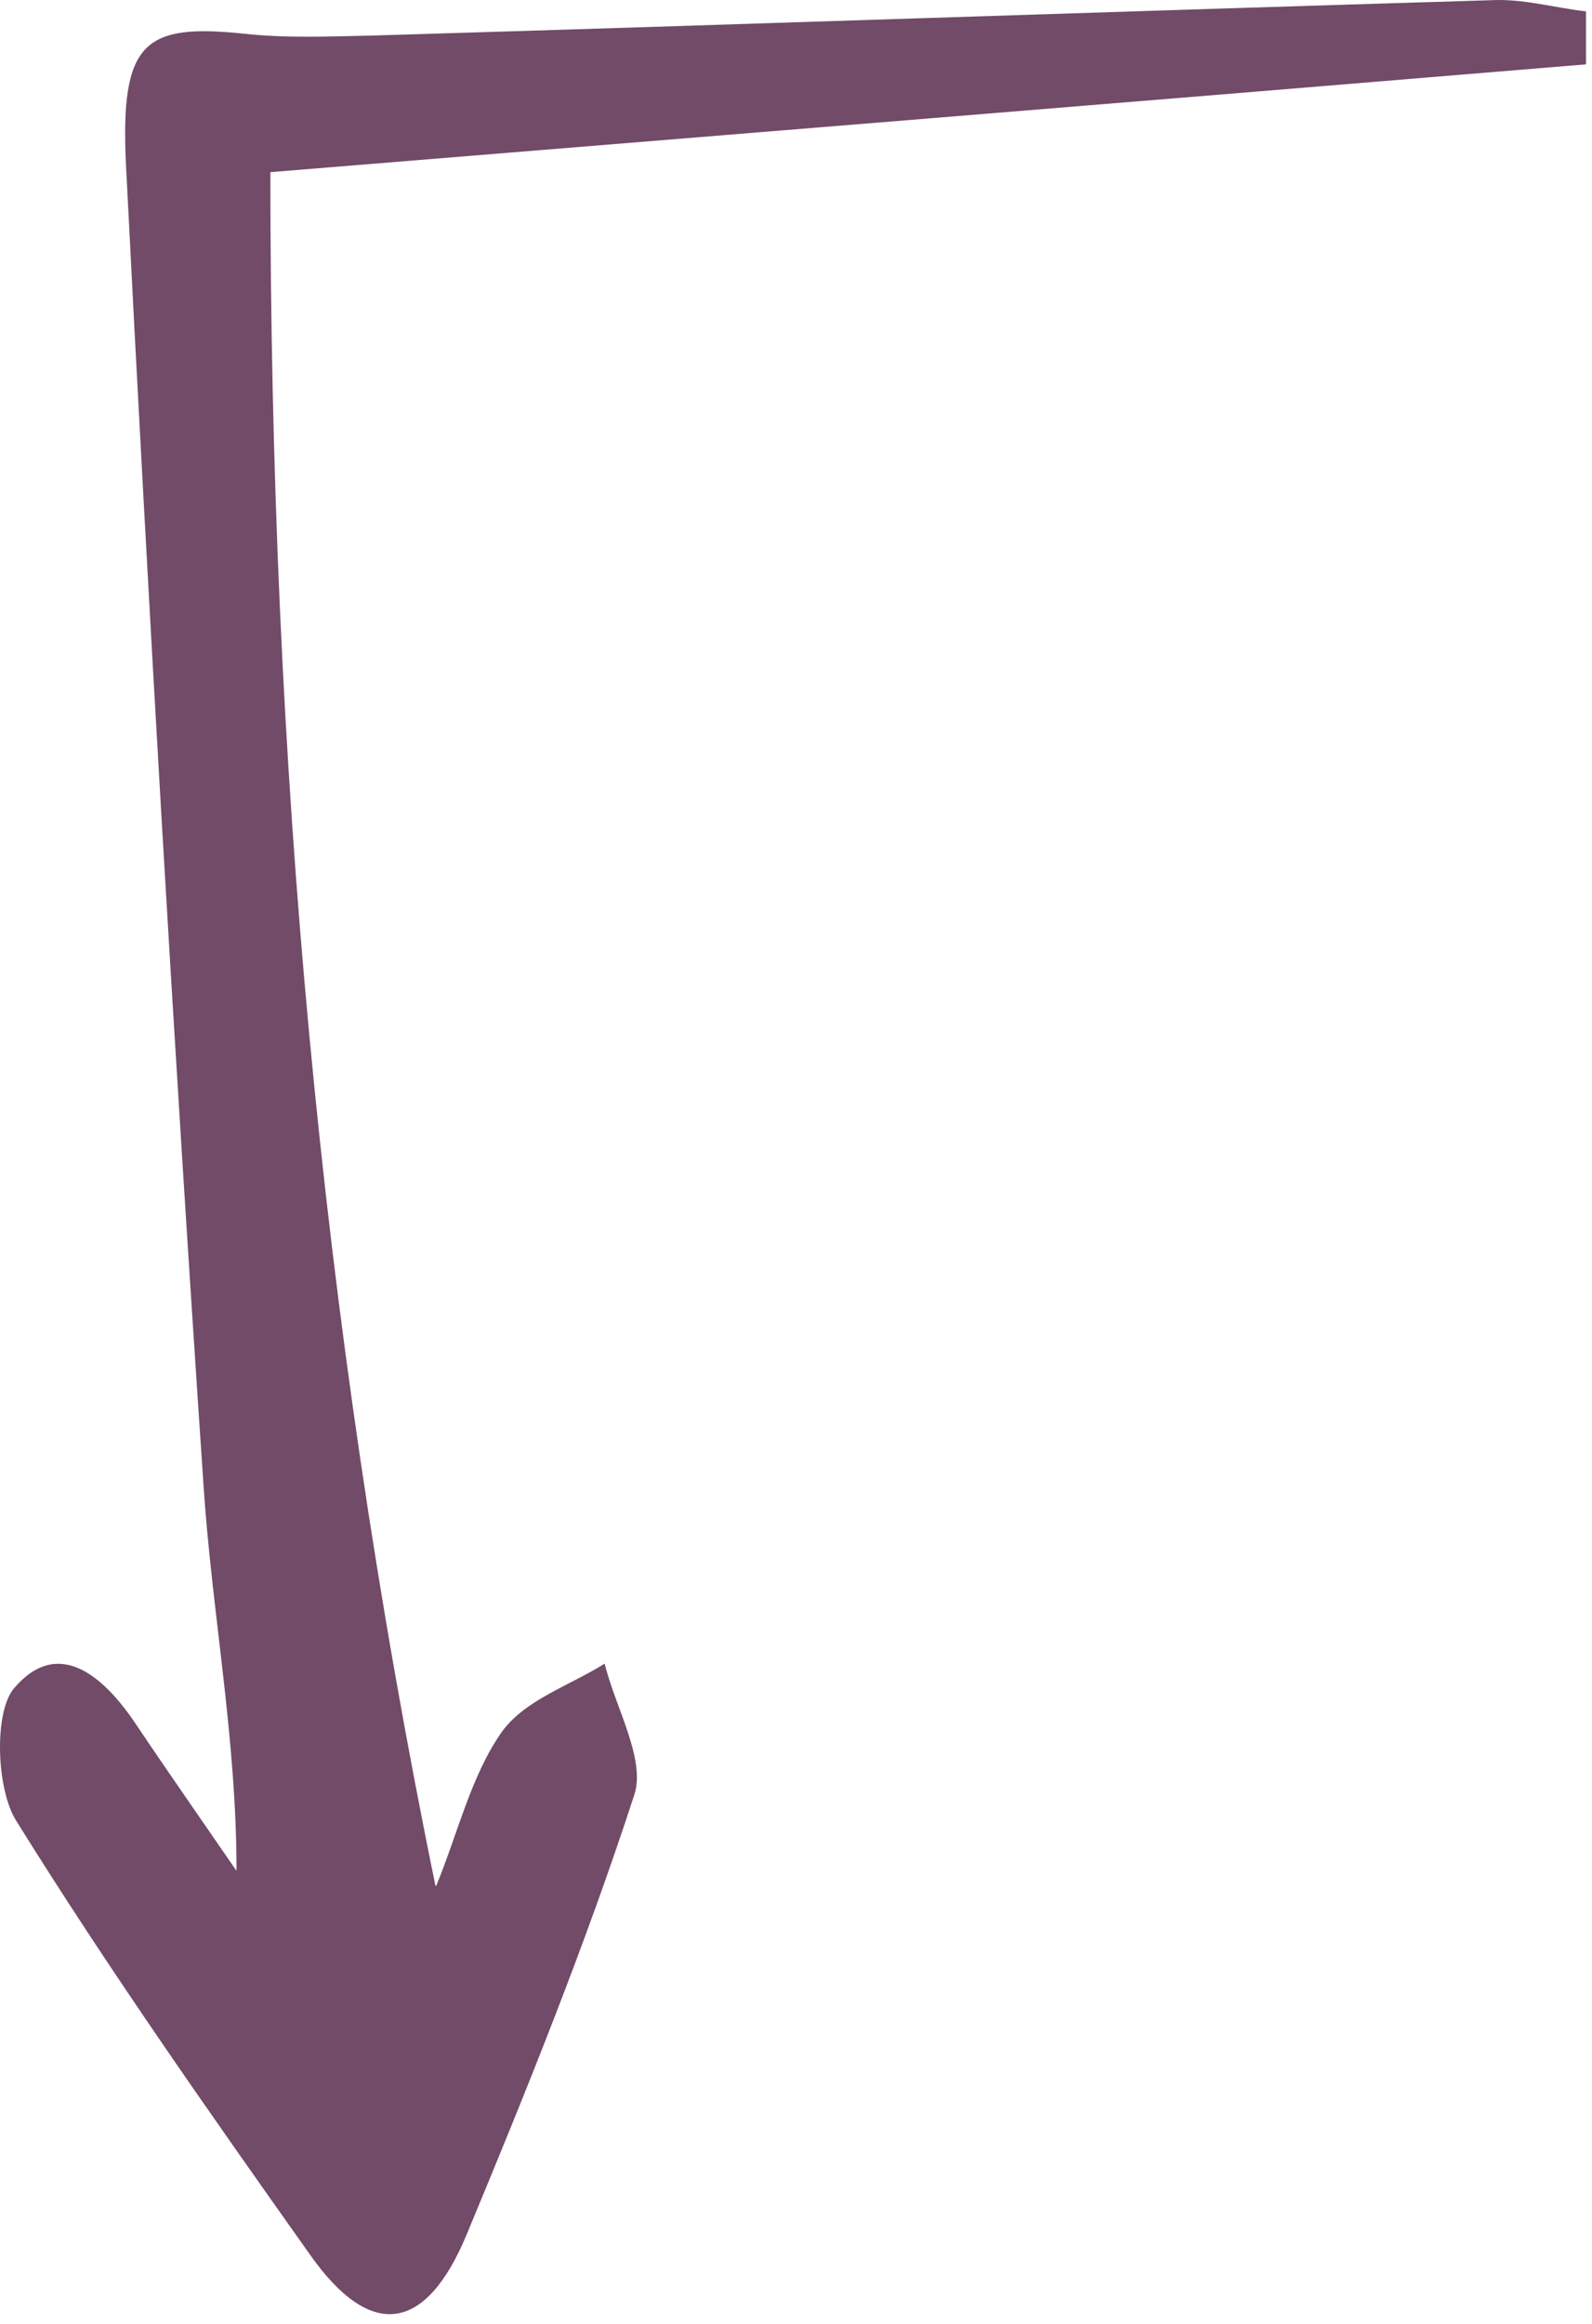 <svg width="98" height="143" viewBox="0 0 98 143" fill="none" xmlns="http://www.w3.org/2000/svg">
<path d="M26.805 116.034C19.641 81.154 16.643 46.388 16.643 10.593C43.927 8.363 70.804 6.19 97.63 3.96C97.63 2.874 97.63 1.788 97.63 0.701C95.648 0.472 93.718 -0.099 91.736 0.015C68.771 0.701 45.857 1.502 22.892 2.188C20.25 2.245 17.608 2.359 15.017 2.073C8.92 1.444 7.396 2.531 7.752 10.079C9.124 37.182 10.699 64.343 12.528 91.389C13.036 99.166 14.56 106.885 14.56 115.119C12.477 112.088 10.394 109.115 8.361 106.084C6.329 103.054 3.535 100.709 0.842 103.912C-0.377 105.398 -0.225 110.087 0.994 112.031C6.685 121.18 12.883 129.986 19.082 138.734C22.791 143.995 26.195 143.595 28.735 137.476C32.444 128.556 36.051 119.636 39.049 110.43C39.76 108.257 37.88 105.055 37.22 102.368C35.035 103.74 32.292 104.598 30.869 106.599C28.989 109.287 28.176 112.832 26.855 116.034H26.805Z" fill="#714B67"/>
</svg>
